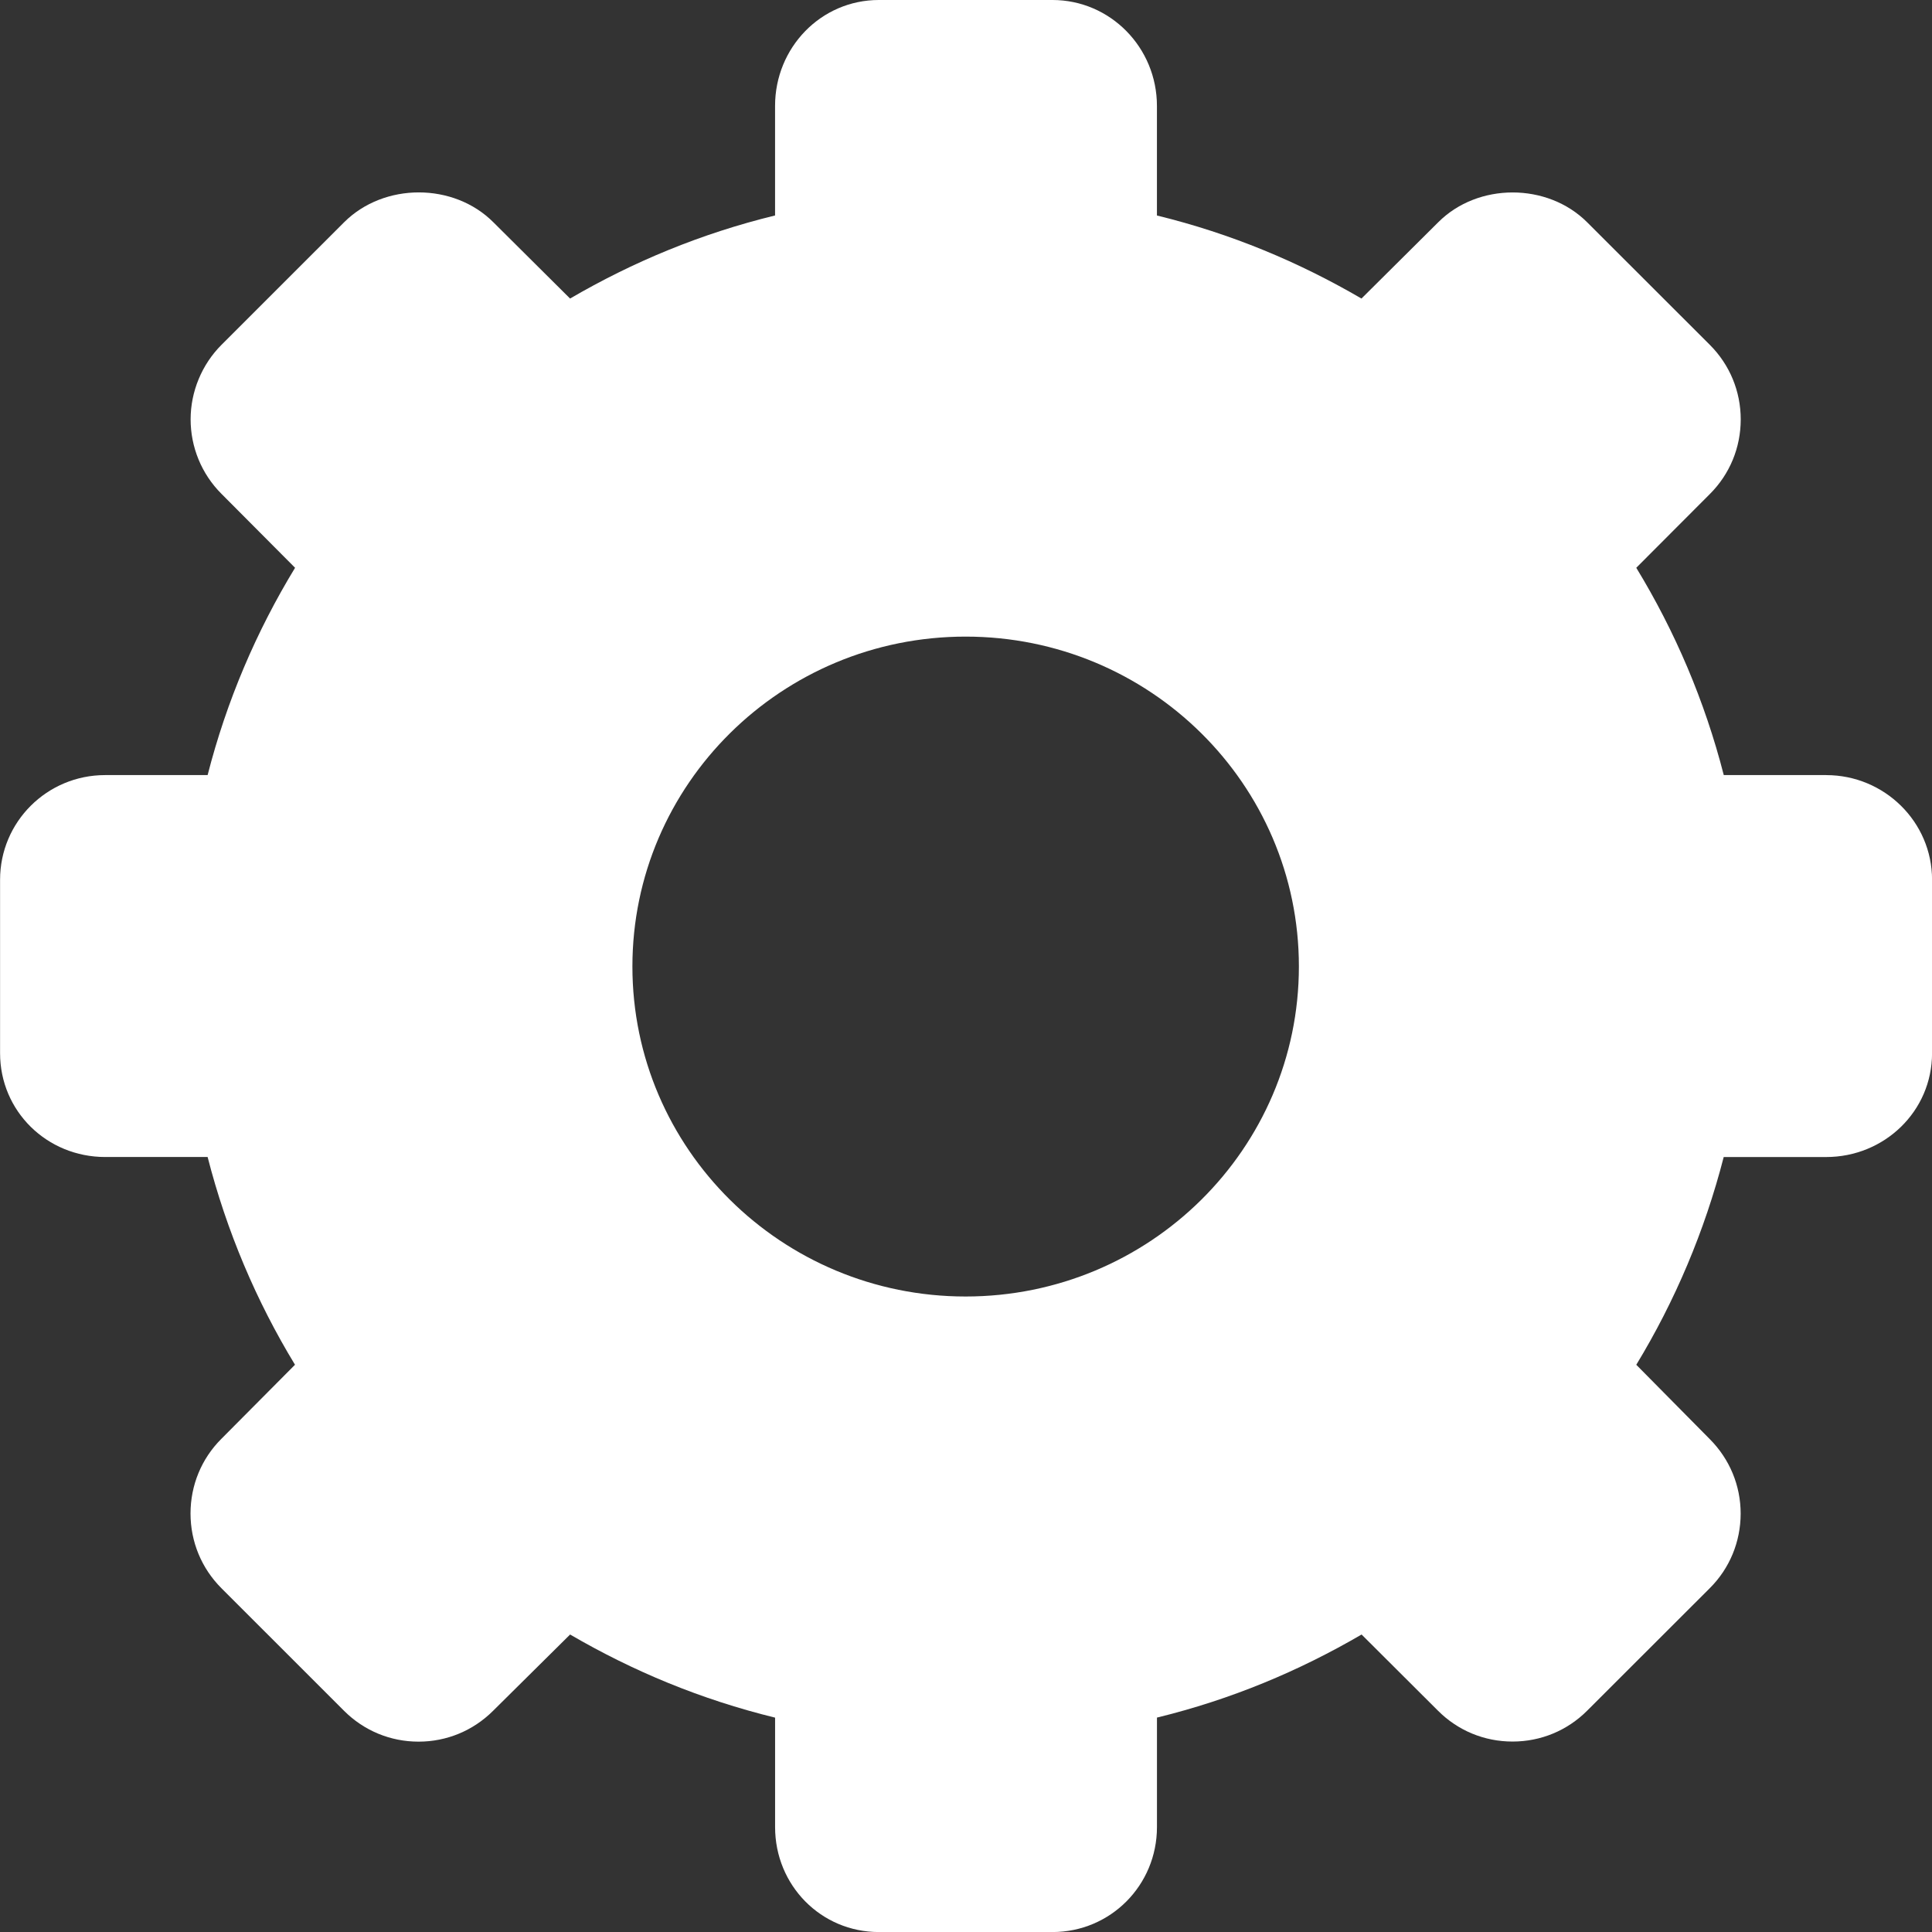 <?xml version="1.0" encoding="UTF-8"?>
<svg id="Layer_2" data-name="Layer 2" xmlns="http://www.w3.org/2000/svg" viewBox="0 0 799.98 799.98">
  <rect x="0" y="0" width="799.98" height="799.98" fill="#333333" stroke="none"/>
  <defs>
    <style>
      .cls-1 {
        fill: #fff;
        stroke-width: 0px;
      }
    </style>
  </defs>
  <g id="Capa_1" data-name="Capa 1">
    <path class="cls-1" d="M756.17,320.94h-42.41c-7.88-30.73-20.19-59.51-36.23-85.84l30.49-30.56c8.23-8.23,12.76-19.21,12.76-30.87s-4.56-22.64-12.76-30.85l-50.81-50.76c-16.48-16.5-45.28-16.48-61.69-.02l-31.78,31.58c-26.03-15.17-53.94-26.87-84.69-34.39v-45.38c0-24.07-19.23-43.85-43.29-43.85h-71.83c-24.07,0-43,19.79-43,43.85v45.37c-30.73,7.5-58.82,19.21-84.88,34.4l-31.76-31.58c-16.46-16.5-45.28-16.48-61.79-.02l-50.78,50.76c-8.14,8.13-12.79,19.37-12.79,30.85s4.51,22.6,12.76,30.84l30.49,30.63c-16.03,26.33-28.35,55.11-36.21,85.84h-42.42c-24.08,0-43.52,19.35-43.52,43.36v71.78c0,24.08,19.44,43,43.52,43h42.42c7.87,30.73,20.17,59.69,36.18,86.02l-30.49,30.68c-8.25,8.23-12.77,19.25-12.77,30.91s4.54,22.67,12.77,30.91l50.81,50.8c8.25,8.23,19.19,12.76,30.84,12.76s22.6-4.54,30.85-12.76l31.9-31.6c26.07,15.19,54.15,26.89,84.88,34.42v45.31c0,24.07,18.93,43.47,43,43.47h71.83c24.07,0,43.29-19.4,43.29-43.47v-45.33c30.75-7.52,58.66-19.21,84.73-34.4l31.62,31.53c8.25,8.27,19.21,12.79,30.89,12.79s22.64-4.54,30.87-12.76l50.81-50.76c8.23-8.21,12.74-19.19,12.77-30.84,0-11.66-4.56-22.6-12.77-30.85l-30.45-30.8c16.01-26.35,28.31-55.32,36.2-86.02h42.42c24.07,0,43.85-18.92,43.85-43v-71.78c.02-24.01-19.75-43.36-43.82-43.36ZM399.82,536.84c-76.18,0-137.96-61.2-137.96-136.64s61.78-136.6,137.96-136.6,138.01,61.11,138.01,136.6c-.02,75.45-61.81,136.64-138.01,136.64Z"/>
  </g>
</svg>